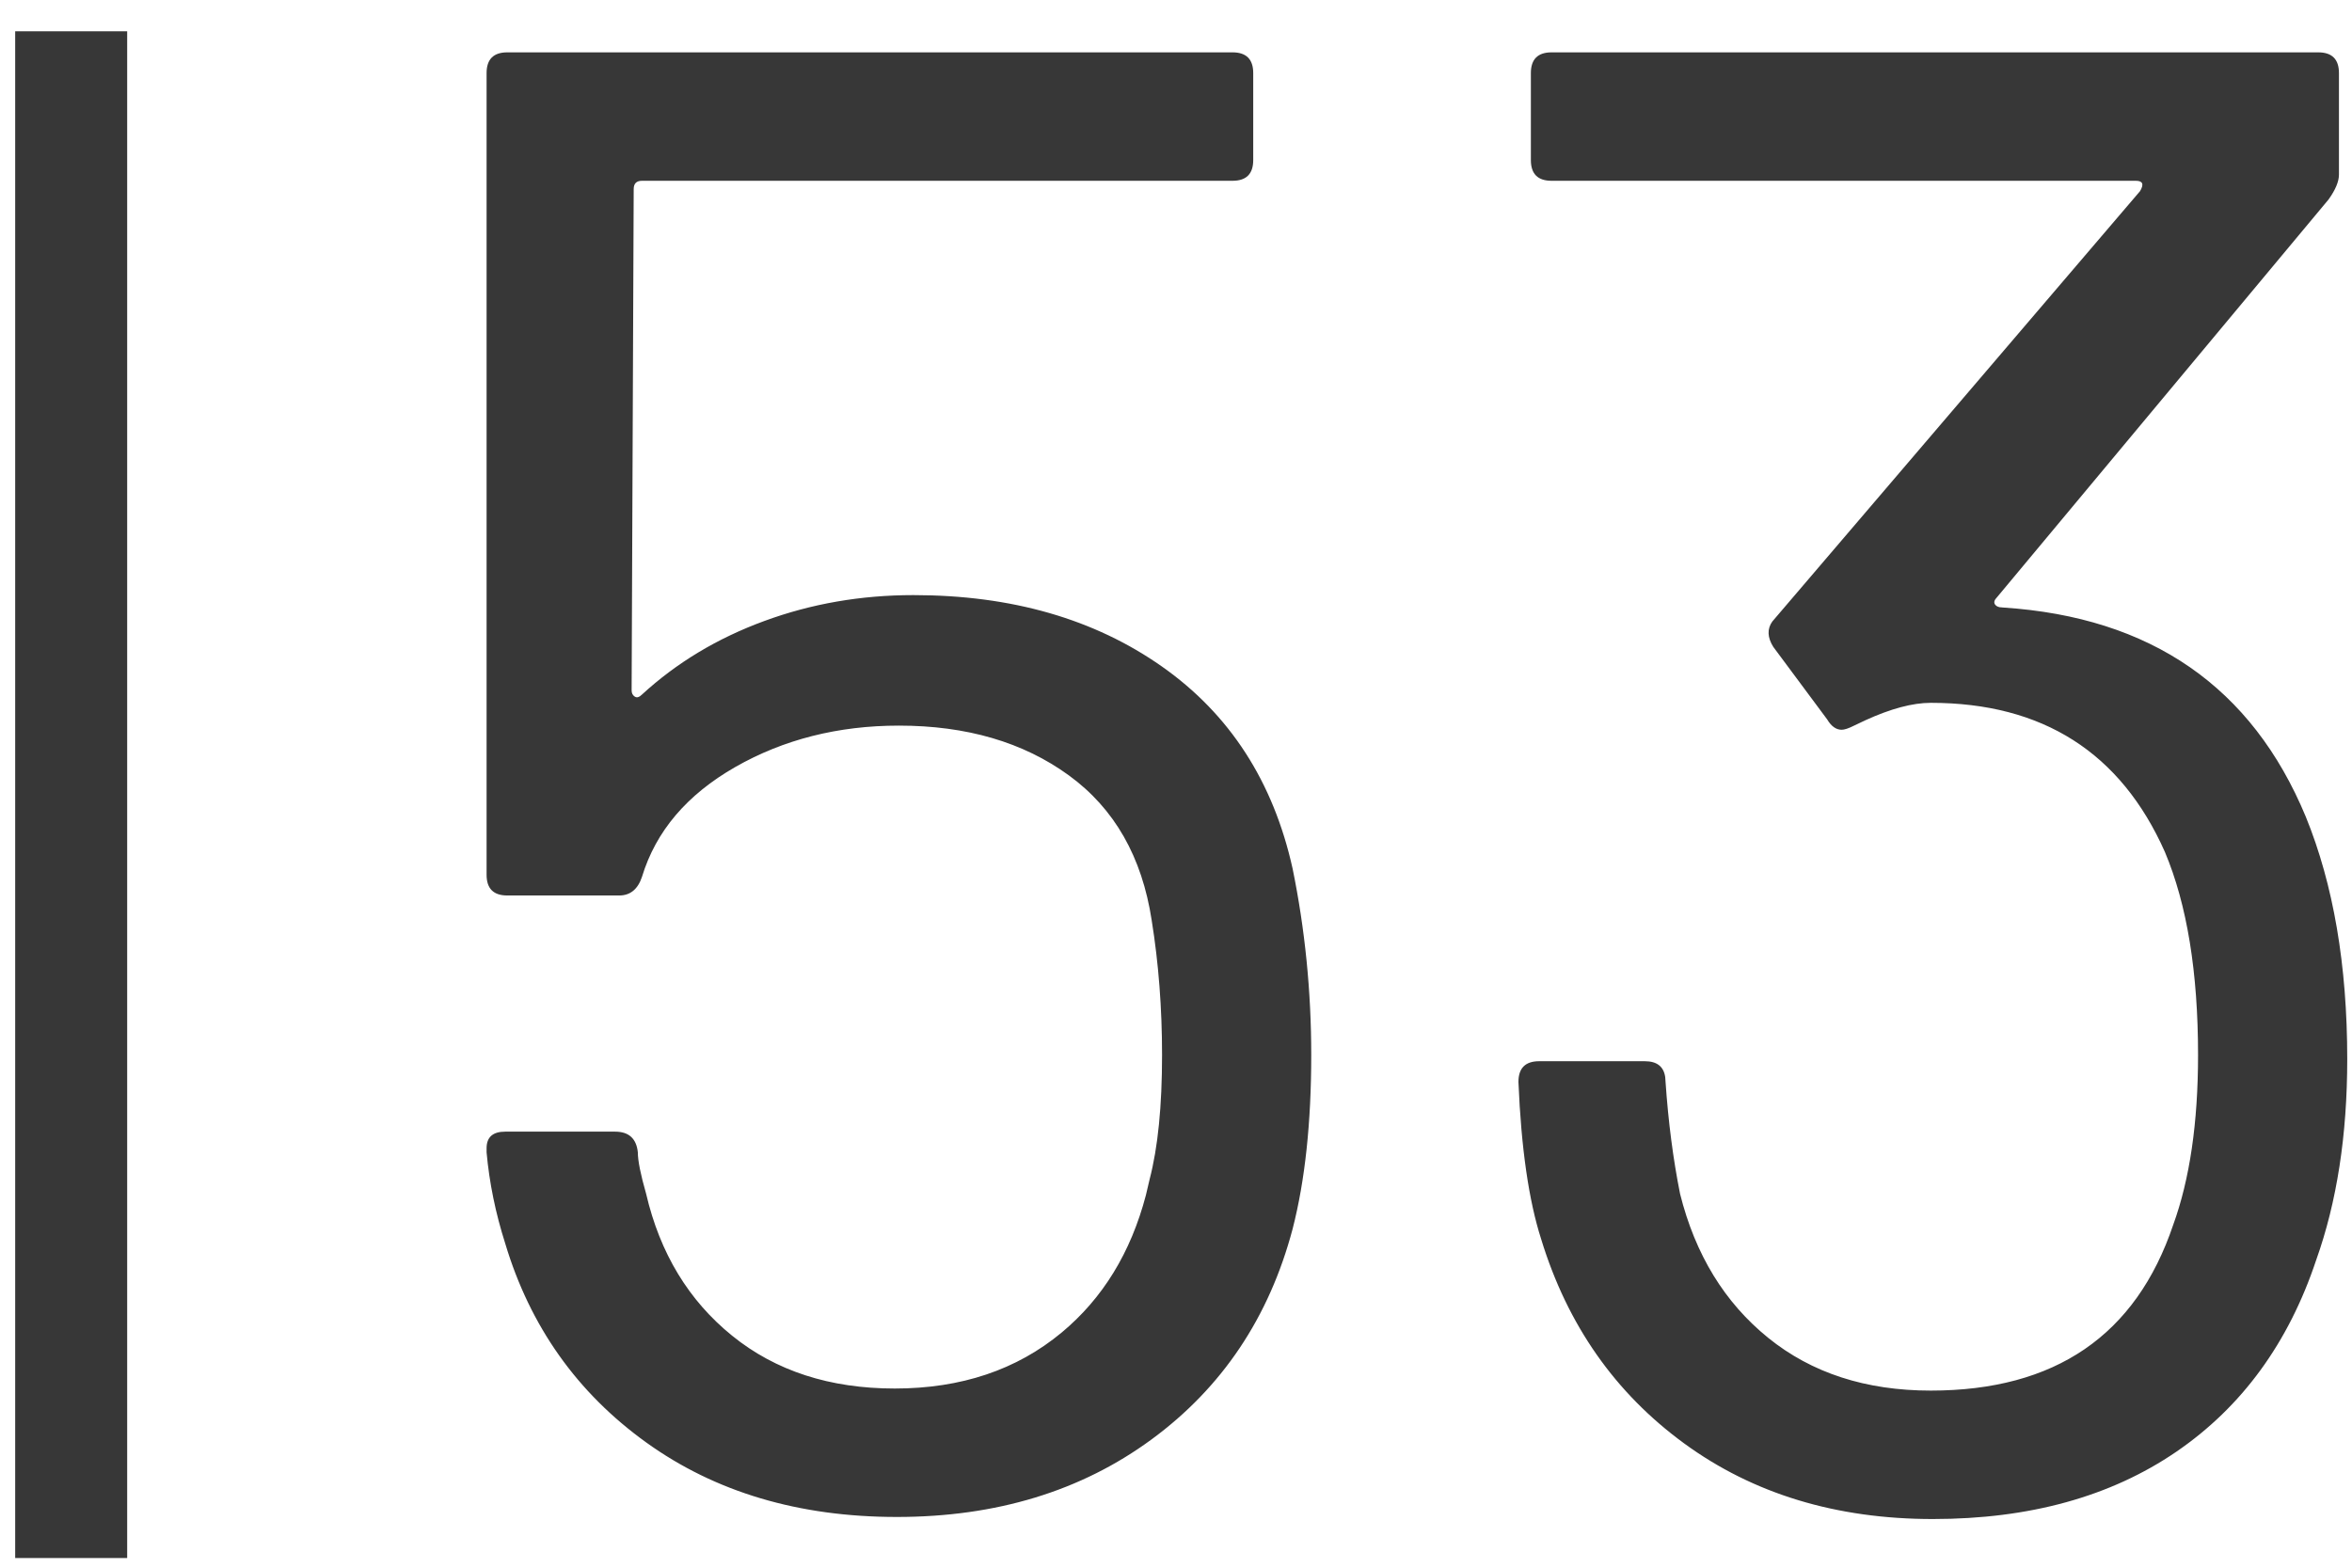 <?xml version="1.0" encoding="UTF-8"?>
<svg width="42px" height="28px" viewBox="0 0 42 28" version="1.1" xmlns="http://www.w3.org/2000/svg" xmlns:xlink="http://www.w3.org/1999/xlink">
    <title>MH_Archiv_53</title>
    <g id="Monats-Highlights-Übersicht" stroke="none" stroke-width="1" fill="none" fill-rule="evenodd">
        <g id="Assets_MH53" transform="translate(-229, -557)" fill="#373737" fill-rule="nonzero">
            <path d="M252.082,572.513 C252.304,573.599 252.415,574.709 252.415,575.843 C252.415,577.052 252.304,578.088 252.082,578.951 C251.663,580.53 250.824,581.782 249.566,582.707 C248.308,583.632 246.791,584.094 245.015,584.094 C243.264,584.094 241.771,583.65 240.538,582.762 C239.305,581.874 238.466,580.69 238.022,579.21 C237.849,578.668 237.738,578.125 237.689,577.582 L237.689,577.508 C237.689,577.311 237.8,577.212 238.022,577.212 L239.983,577.212 C240.23,577.212 240.365,577.336 240.39,577.582 C240.39,577.73 240.439,577.977 240.538,578.322 C240.785,579.383 241.297,580.228 242.074,580.857 C242.851,581.486 243.819,581.8 244.978,581.8 C246.162,581.8 247.155,581.467 247.957,580.801 C248.691,580.191 249.193,579.373 249.462,578.348 L249.529,578.063 C249.677,577.496 249.751,576.756 249.751,575.843 C249.751,575.005 249.689,574.203 249.566,573.438 C249.393,572.304 248.9,571.44 248.086,570.848 C247.272,570.256 246.261,569.96 245.052,569.96 C243.967,569.96 242.992,570.207 242.129,570.7 C241.266,571.194 240.711,571.847 240.464,572.661 C240.39,572.883 240.254,572.994 240.057,572.994 L238.059,572.994 C237.812,572.994 237.689,572.871 237.689,572.624 L237.689,558.305 C237.689,558.059 237.812,557.935 238.059,557.935 L251.009,557.935 C251.256,557.935 251.379,558.059 251.379,558.305 L251.379,559.859 C251.379,560.106 251.256,560.229 251.009,560.229 L240.464,560.229 C240.365,560.229 240.316,560.279 240.316,560.377 L240.279,569.331 C240.279,569.381 240.298,569.418 240.335,569.442 C240.362,569.461 240.394,569.458 240.428,569.435 L240.464,569.405 C241.081,568.838 241.808,568.4 242.647,568.092 C243.486,567.783 244.374,567.629 245.311,567.629 C247.062,567.629 248.542,568.055 249.751,568.906 C250.96,569.757 251.737,570.959 252.082,572.513 Z M270.175,571.588 C270.668,572.797 270.915,574.24 270.915,575.917 C270.915,577.274 270.73,578.47 270.36,579.506 C269.867,580.986 269.034,582.127 267.863,582.929 C266.691,583.73 265.242,584.131 263.515,584.131 C261.788,584.131 260.308,583.681 259.075,582.781 C257.842,581.88 256.991,580.666 256.522,579.136 C256.3,578.446 256.164,577.508 256.115,576.324 C256.115,576.078 256.238,575.954 256.485,575.954 L258.372,575.954 C258.588,575.954 258.709,576.049 258.736,576.238 L258.742,576.324 C258.791,577.04 258.878,577.706 259.001,578.322 C259.272,579.408 259.797,580.265 260.574,580.894 C261.351,581.523 262.319,581.837 263.478,581.837 C265.698,581.837 267.141,580.851 267.807,578.877 C268.103,578.063 268.251,577.052 268.251,575.843 C268.251,574.363 268.054,573.155 267.659,572.217 C266.87,570.441 265.476,569.553 263.478,569.553 C263.154,569.553 262.764,569.657 262.309,569.865 L262.109,569.96 C262.01,570.01 261.936,570.034 261.887,570.034 C261.788,570.034 261.702,569.973 261.628,569.849 L260.666,568.554 C260.56,568.385 260.554,568.234 260.648,568.101 L267.215,560.414 C267.289,560.291 267.264,560.229 267.141,560.229 L256.707,560.229 C256.46,560.229 256.337,560.106 256.337,559.859 L256.337,558.305 C256.337,558.059 256.46,557.935 256.707,557.935 L270.397,557.935 C270.644,557.935 270.767,558.059 270.767,558.305 L270.767,560.118 C270.767,560.242 270.705,560.39 270.582,560.562 L264.662,567.666 C264.613,567.716 264.6,567.759 264.625,567.796 C264.642,567.82 264.669,567.837 264.707,567.845 L264.773,567.851 C267.412,568.024 269.213,569.27 270.175,571.588 Z M231.271,557.559 L231.271,584.828 L229.271,584.828 L229.271,557.559 L231.271,557.559 Z" id="MH_Archiv_53"></path>
        </g>
    </g>
</svg>